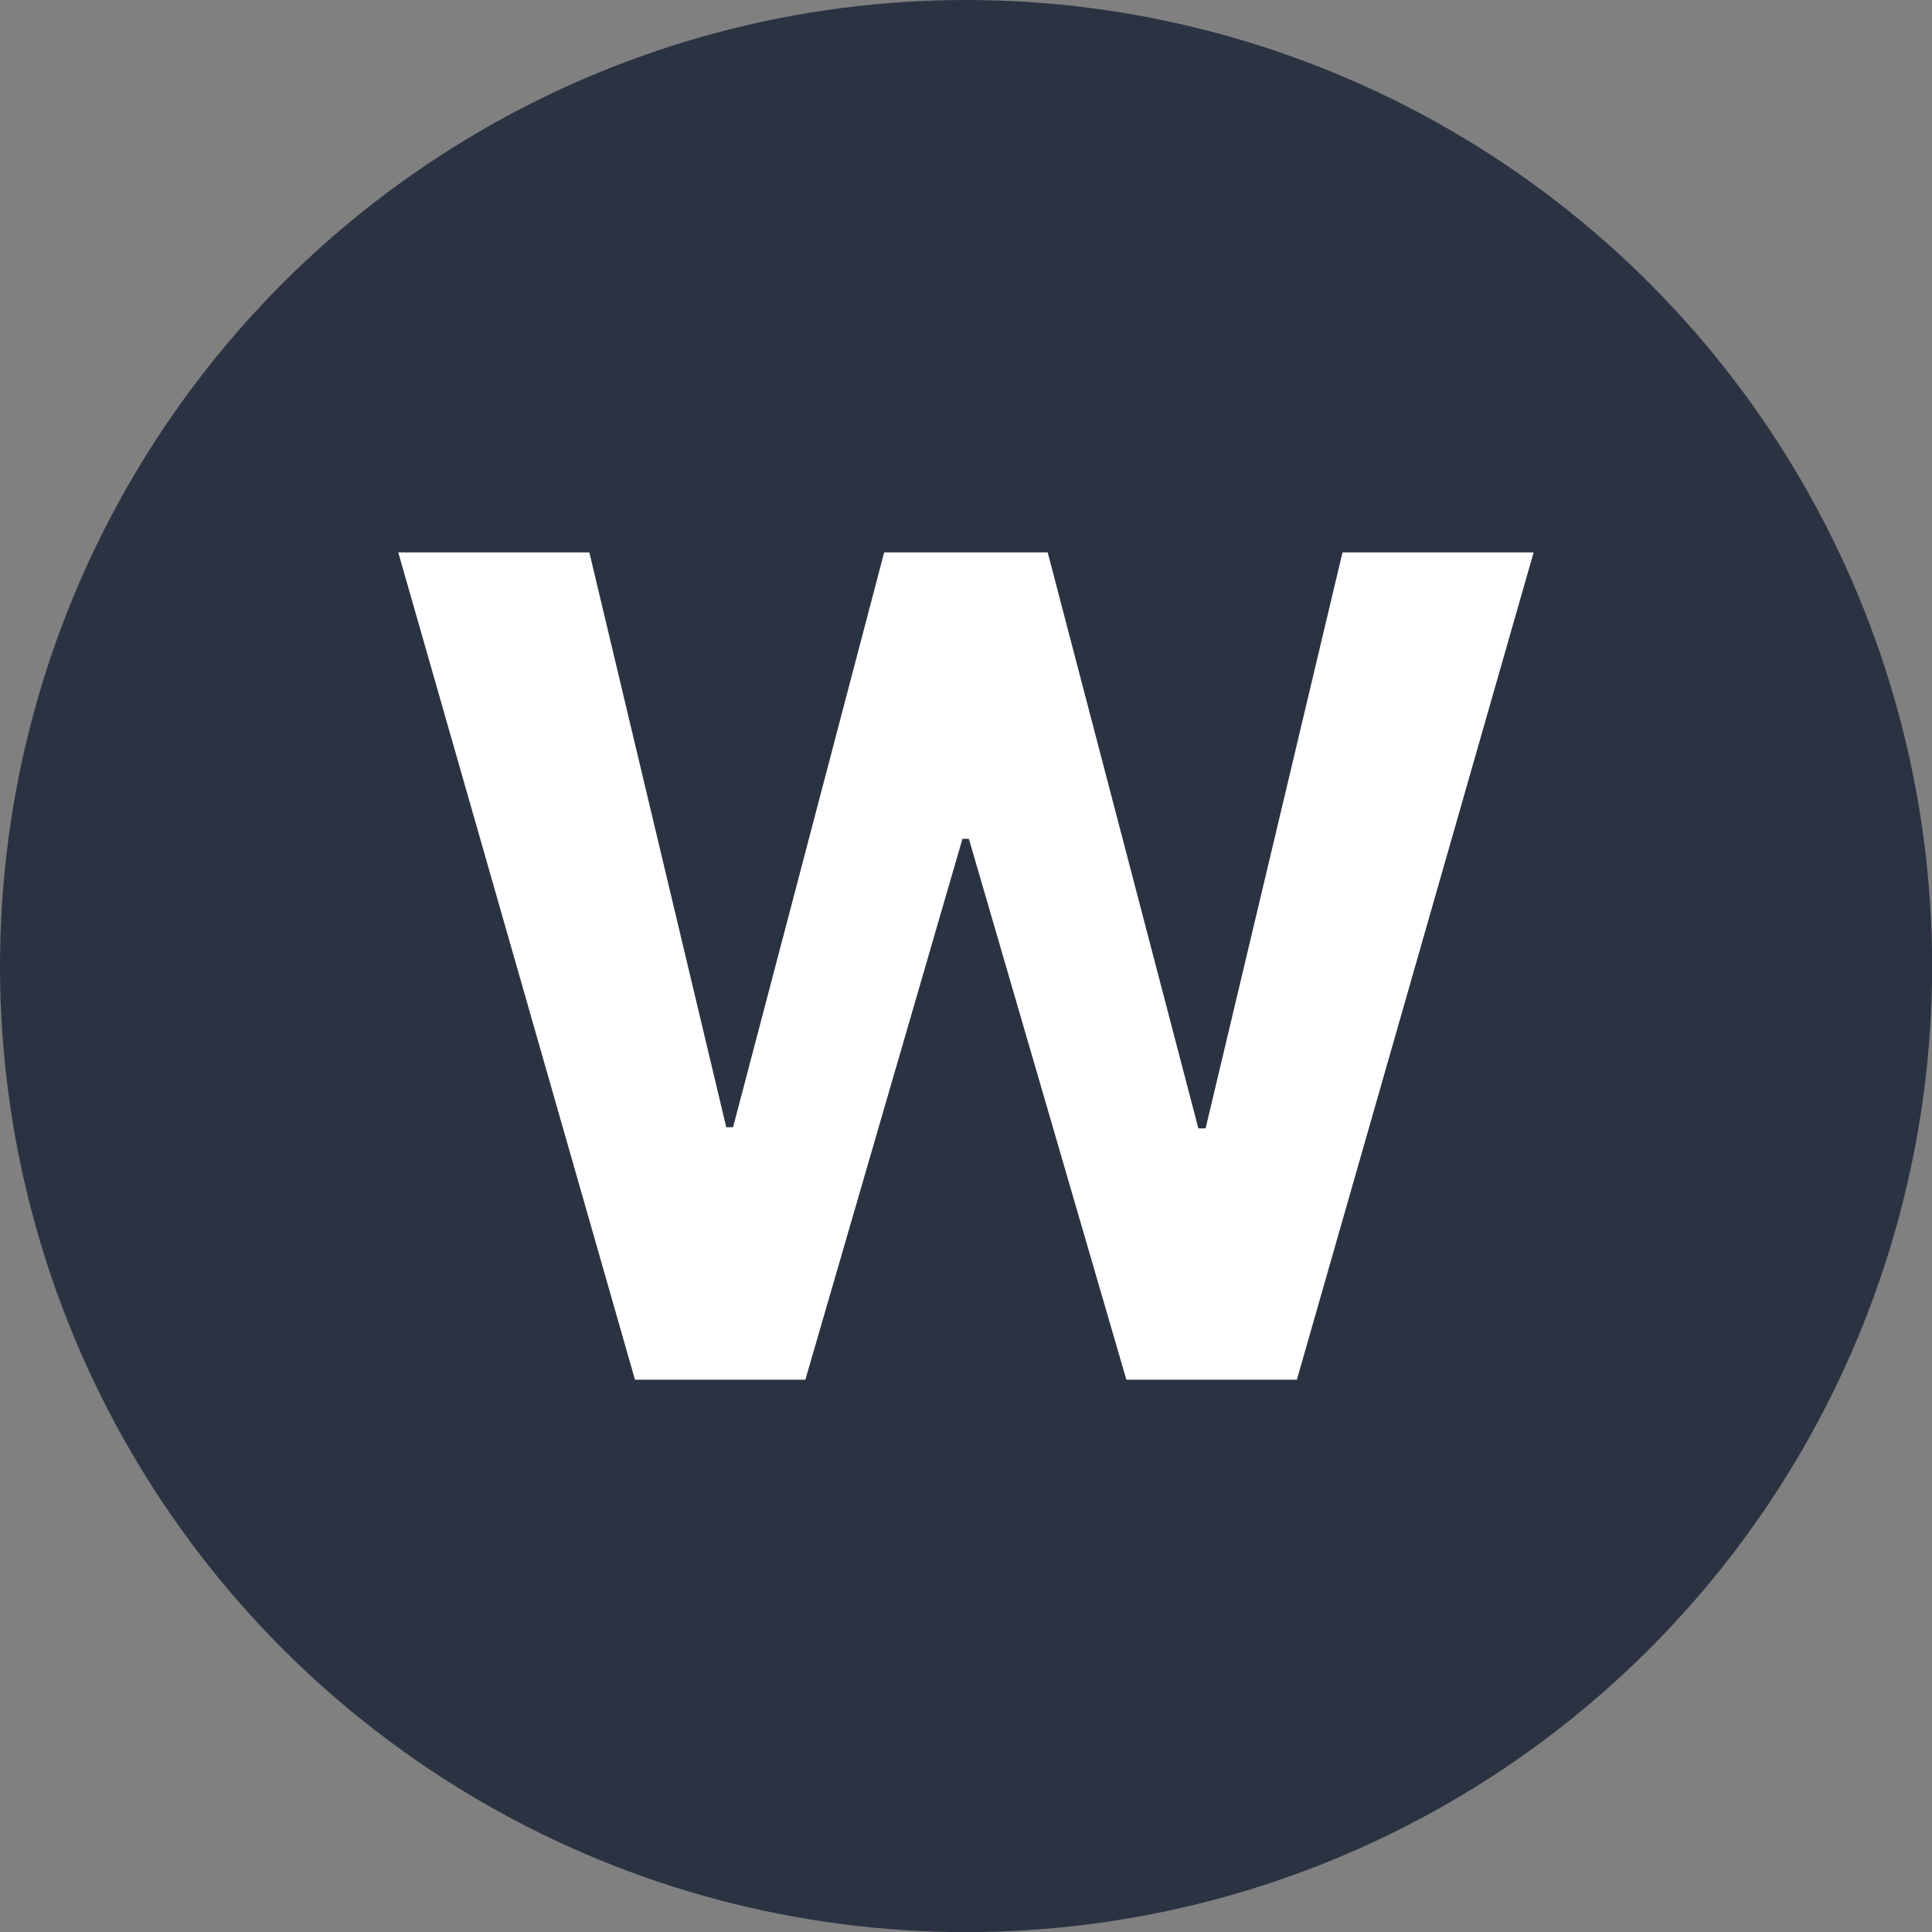 <svg xmlns="http://www.w3.org/2000/svg" id="Layer_2" viewBox="0 0 144.37 144.37"><rect x="0" y="0" width="144.37" height="144.37" fill="#808080" stroke="none"/><defs><style>.cls-1{fill:#2b3343;}.cls-1,.cls-2{stroke-width:0px;}.cls-2{fill:#fff;}</style></defs><g id="Layer_2-2"><circle class="cls-1" cx="72.19" cy="72.19" r="72.19"></circle><path class="cls-2" d="m47.45,103.1l-17.69-61.82h14.28l10.23,42.95h.51l11.29-42.95h12.22l11.26,43.04h.54l10.23-43.04h14.28l-17.69,61.82h-12.74l-11.77-40.42h-.48l-11.74,40.42h-12.74Z"></path></g></svg>